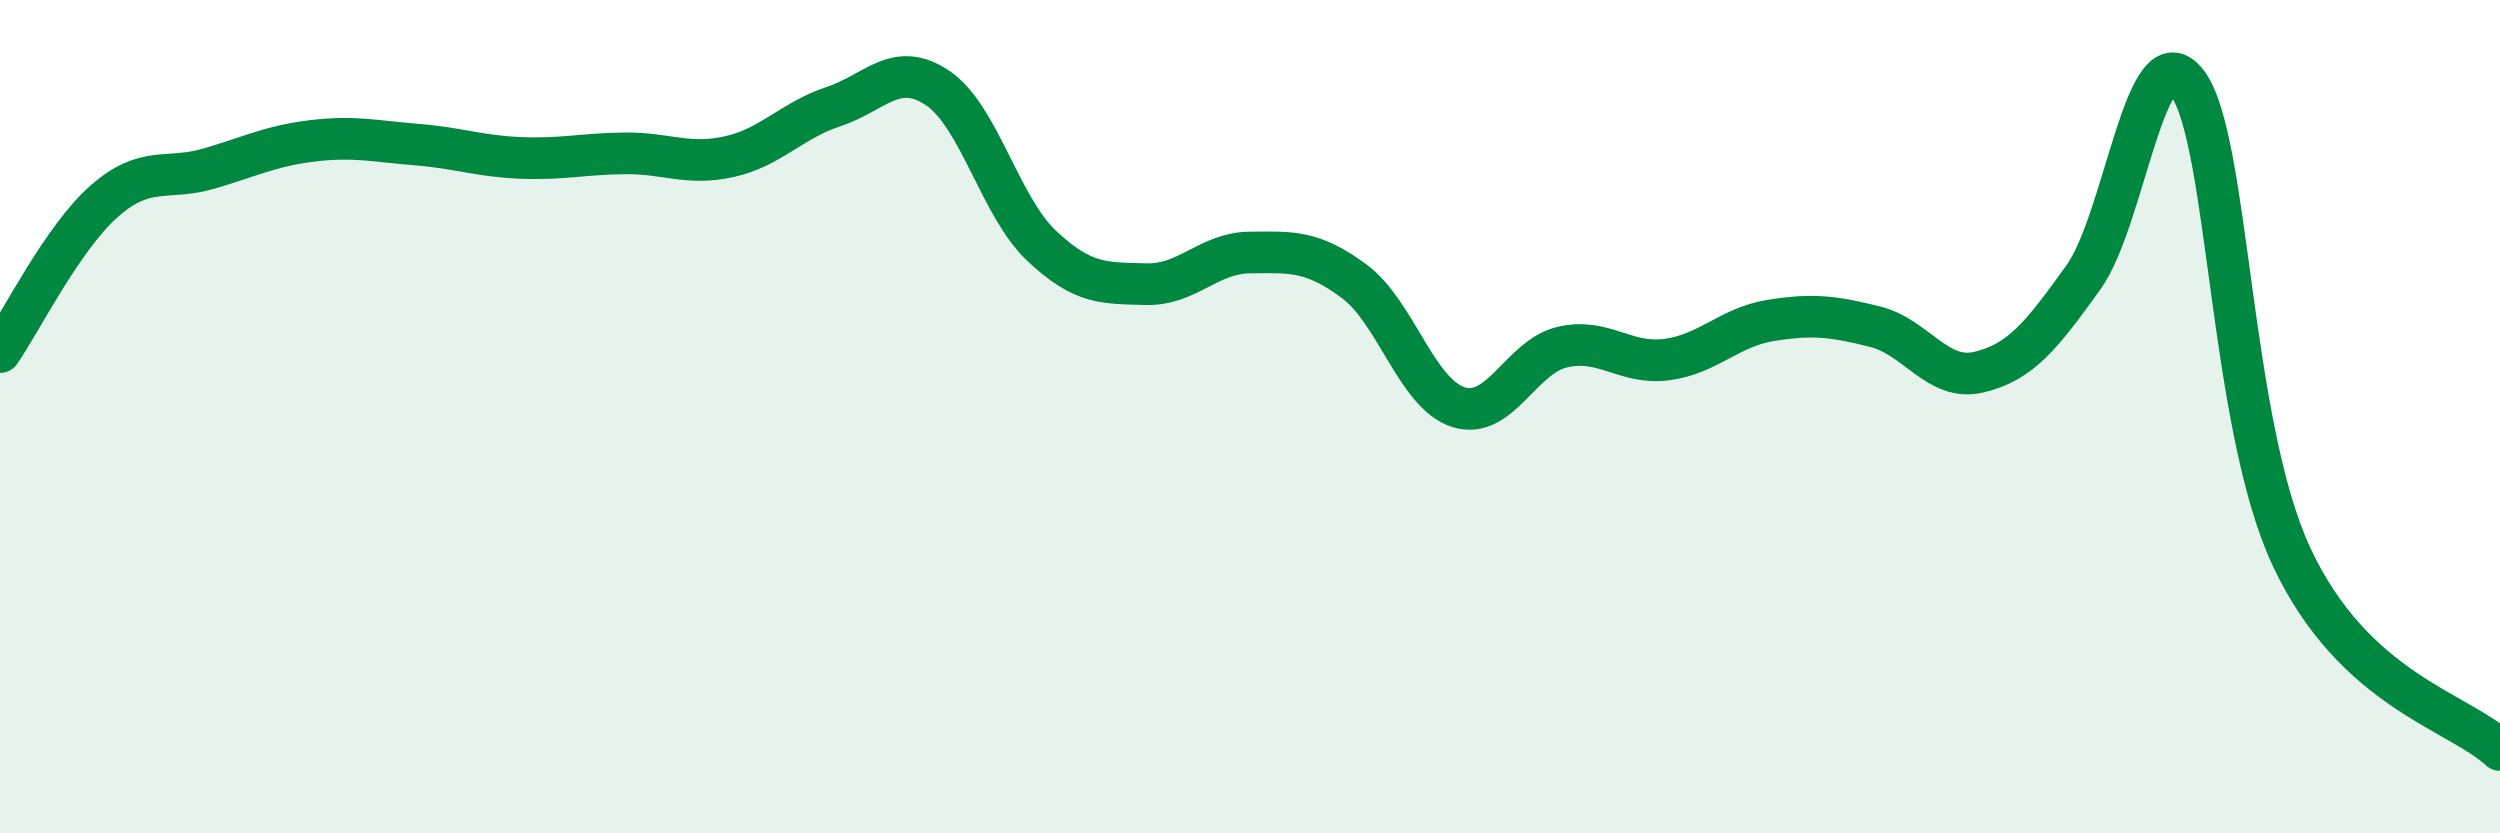 
    <svg width="60" height="20" viewBox="0 0 60 20" xmlns="http://www.w3.org/2000/svg">
      <path
        d="M 0,8.45 C 0.5,7.73 1.5,5.71 2.5,4.83 C 3.5,3.95 4,4.34 5,4.05 C 6,3.76 6.5,3.5 7.5,3.38 C 8.5,3.26 9,3.39 10,3.47 C 11,3.55 11.5,3.75 12.5,3.79 C 13.5,3.83 14,3.69 15,3.68 C 16,3.67 16.5,3.98 17.5,3.76 C 18.5,3.54 19,2.89 20,2.56 C 21,2.23 21.5,1.44 22.5,2.11 C 23.5,2.78 24,4.96 25,5.9 C 26,6.84 26.5,6.79 27.5,6.82 C 28.5,6.85 29,6.07 30,6.06 C 31,6.05 31.5,6.01 32.5,6.75 C 33.5,7.49 34,9.45 35,9.77 C 36,10.09 36.5,8.56 37.5,8.33 C 38.5,8.1 39,8.76 40,8.63 C 41,8.5 41.5,7.85 42.5,7.69 C 43.5,7.53 44,7.59 45,7.84 C 46,8.09 46.5,9.17 47.5,8.93 C 48.5,8.69 49,8.05 50,6.66 C 51,5.27 51.5,0.66 52.5,2 C 53.5,3.34 53.5,10.17 55,13.37 C 56.5,16.57 59,17.07 60,18L60 20L0 20Z"
        fill="#008740"
        opacity="0.1"
        stroke-linecap="round"
        stroke-linejoin="round"
      />
      <path
        d="M 0,8.45 C 0.5,7.73 1.5,5.71 2.5,4.83 C 3.5,3.95 4,4.34 5,4.05 C 6,3.76 6.5,3.5 7.5,3.38 C 8.5,3.26 9,3.39 10,3.47 C 11,3.55 11.5,3.75 12.5,3.79 C 13.5,3.83 14,3.69 15,3.68 C 16,3.67 16.5,3.98 17.5,3.76 C 18.5,3.54 19,2.89 20,2.56 C 21,2.23 21.5,1.44 22.5,2.11 C 23.5,2.78 24,4.96 25,5.9 C 26,6.84 26.5,6.79 27.5,6.82 C 28.5,6.85 29,6.07 30,6.06 C 31,6.05 31.5,6.01 32.5,6.75 C 33.5,7.49 34,9.45 35,9.77 C 36,10.09 36.5,8.56 37.5,8.33 C 38.5,8.1 39,8.76 40,8.63 C 41,8.5 41.5,7.85 42.5,7.69 C 43.5,7.53 44,7.59 45,7.84 C 46,8.09 46.5,9.17 47.5,8.93 C 48.5,8.69 49,8.05 50,6.66 C 51,5.27 51.5,0.66 52.5,2 C 53.5,3.34 53.5,10.17 55,13.37 C 56.5,16.57 59,17.07 60,18"
        stroke="#008740"
        stroke-width="1"
        fill="none"
        stroke-linecap="round"
        stroke-linejoin="round"
      />
    </svg>
  